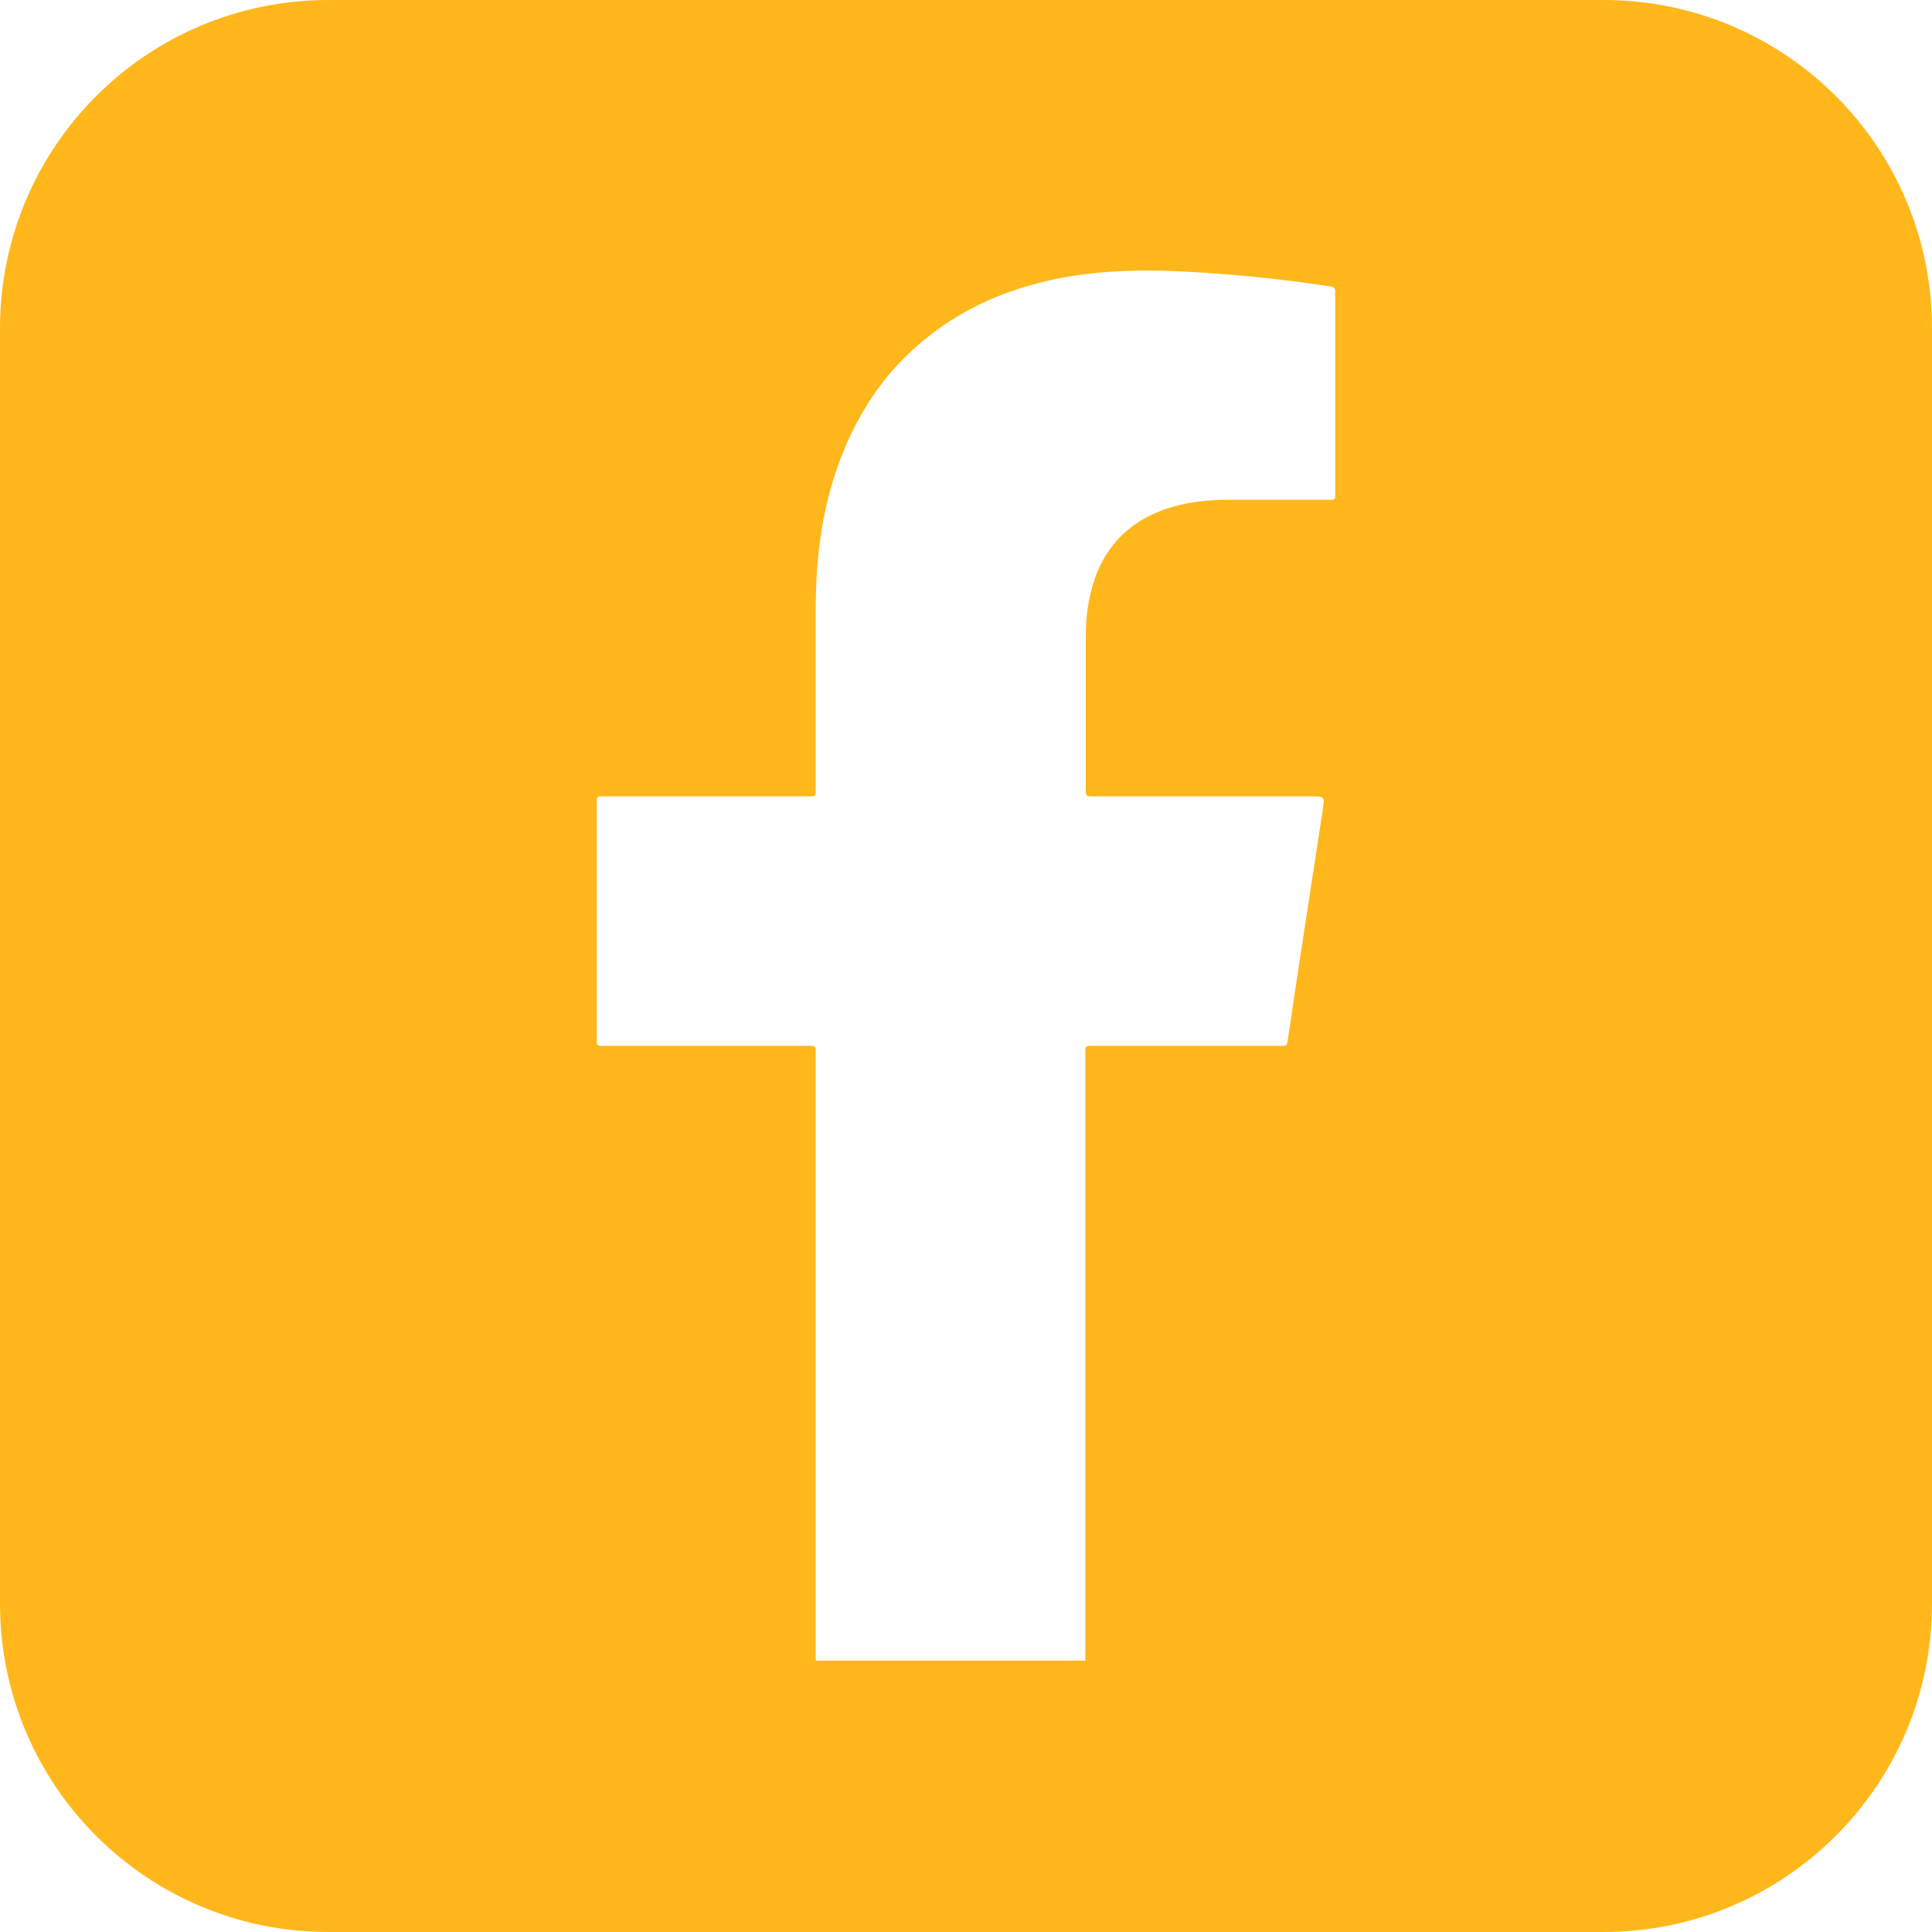 <?xml version="1.0" encoding="utf-8"?>
<!-- Generator: Adobe Illustrator 27.0.0, SVG Export Plug-In . SVG Version: 6.00 Build 0)  -->
<svg version="1.1" id="Layer_1" xmlns="http://www.w3.org/2000/svg" xmlns:xlink="http://www.w3.org/1999/xlink" x="0px" y="0px"
	 viewBox="0 0 45 45" style="enable-background:new 0 0 45 45;" xml:space="preserve">
<style type="text/css">
	.st0{fill:#FFB71B;}
</style>
<path class="st0" d="M37.35,0H7.65C3.42,0,0,3.42,0,7.65v29.7C0,41.58,3.42,45,7.65,45h29.7c4.22,0,7.65-3.42,7.65-7.65V7.65
	C45,3.42,41.58,0,37.35,0z M31.1,6.92c0,1.5,0,3.01,0,4.51c0,0.23,0.02,0.21-0.21,0.21c-0.75,0-1.5,0-2.26,0
	c-0.44,0-0.88,0.04-1.3,0.16c-1.12,0.32-1.76,1.08-1.97,2.21c-0.05,0.27-0.07,0.54-0.07,0.82c0,1.17,0,2.34,0,3.51
	c0,0.01,0,0.01,0,0.02c0,0.19,0,0.19,0.19,0.19c1.69,0,3.37,0,5.06,0c0.31,0,0.32,0,0.27,0.31c-0.27,1.78-0.55,3.55-0.81,5.33
	c-0.03,0.18-0.02,0.17-0.21,0.17c-1.41,0-2.83,0-4.24,0c-0.3,0-0.27-0.03-0.27,0.26c0,4.47,0,9.59,0,14.06h-6.28
	c0-4.47,0-9.59,0-14.05c0-0.3,0.03-0.27-0.26-0.27c-1.54,0-3.07,0-4.61,0c-0.26,0-0.23,0.01-0.23-0.23c0-1.79,0-3.57,0-5.36
	c0-0.04,0-0.08,0-0.12c0-0.07,0.03-0.11,0.1-0.1c0.05,0,0.1,0,0.16,0c1.5,0,3.01,0,4.51,0c0.05,0,0.09,0,0.14,0
	c0.2,0,0.19,0.01,0.19-0.19c0-1.39,0-2.79,0-4.18c0-1.03,0.11-2.05,0.42-3.04c0.44-1.4,1.2-2.58,2.4-3.45
	c0.84-0.62,1.79-0.99,2.81-1.2c0.86-0.17,1.72-0.21,2.6-0.18c1.02,0.04,2.04,0.13,3.05,0.26c0.23,0.03,0.46,0.07,0.7,0.1
	c0.09,0.01,0.13,0.05,0.12,0.14C31.09,6.86,31.1,6.89,31.1,6.92z"/>
</svg>
